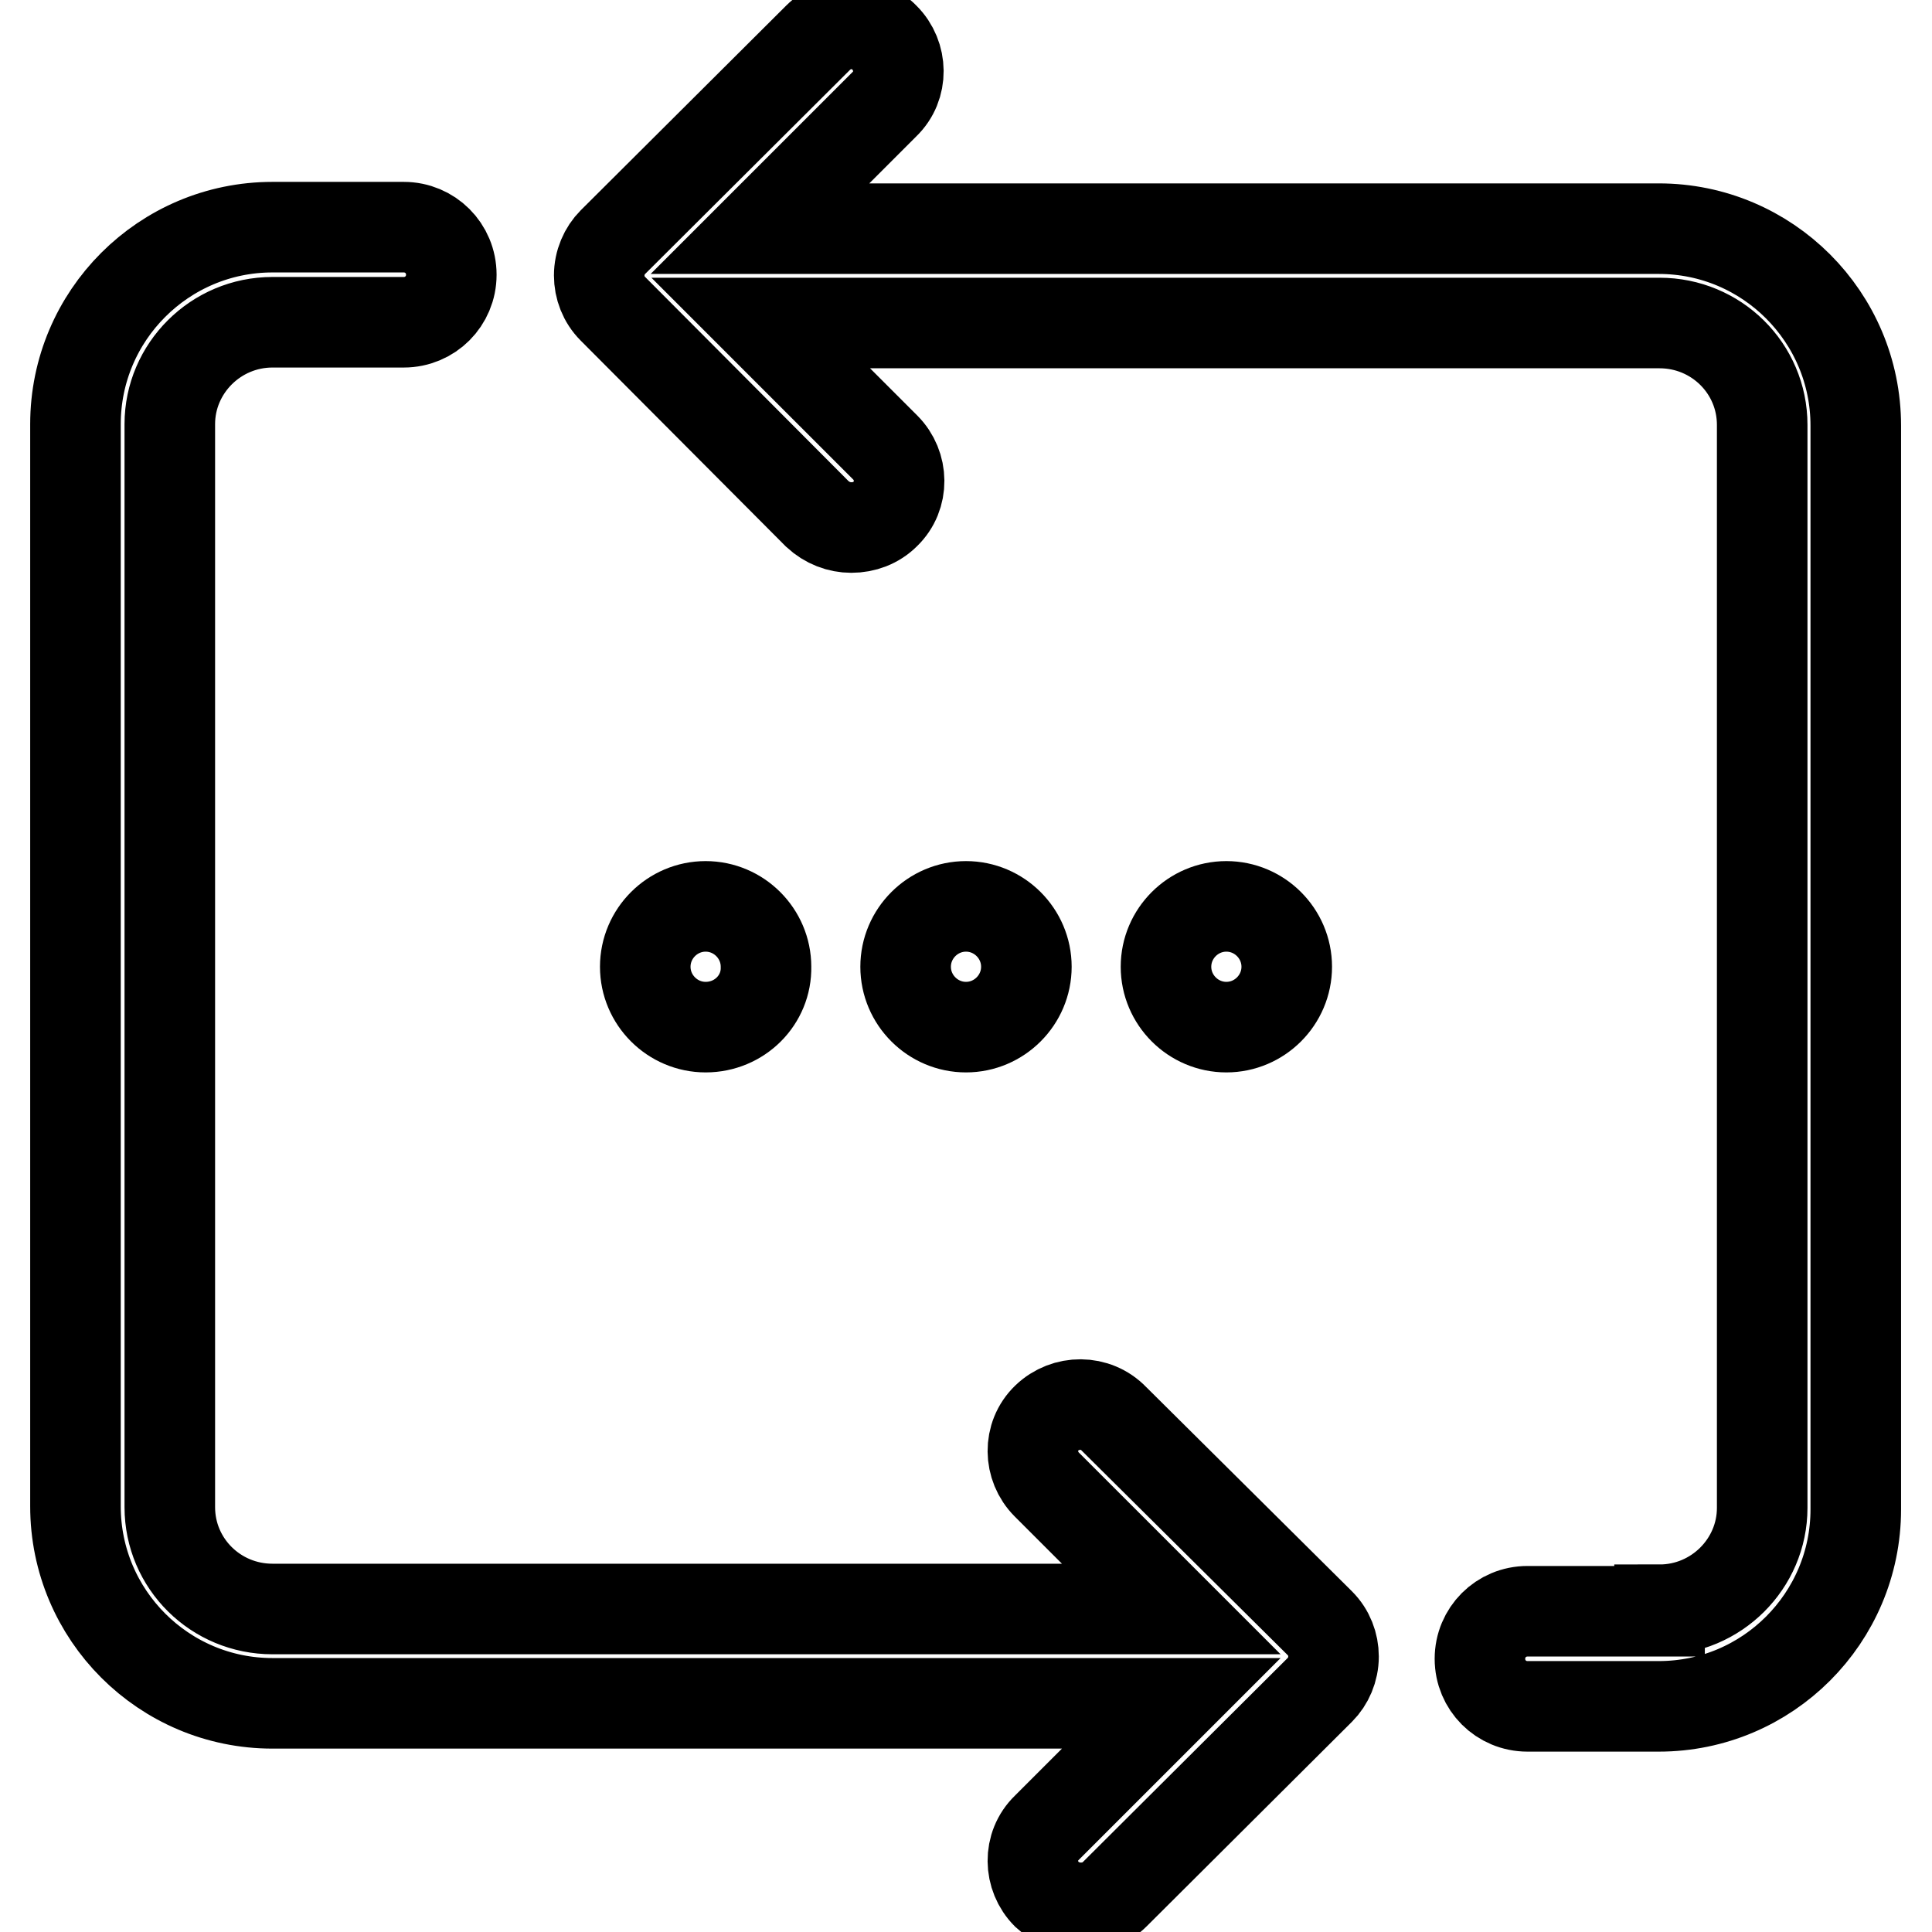 <?xml version="1.0" encoding="utf-8"?>
<!-- Svg Vector Icons : http://www.onlinewebfonts.com/icon -->
<!DOCTYPE svg PUBLIC "-//W3C//DTD SVG 1.1//EN" "http://www.w3.org/Graphics/SVG/1.1/DTD/svg11.dtd">
<svg version="1.1" xmlns="http://www.w3.org/2000/svg" xmlns:xlink="http://www.w3.org/1999/xlink" x="0px" y="0px" viewBox="0 0 256 256" enable-background="new 0 0 256 256" xml:space="preserve">
<g> <path stroke-width="12" fill-opacity="0" stroke="#000000"  d="M219.9,213.3c7.5,0,13.6-6.1,13.6-13.5V56.3c0-7.5-6.1-13.5-13.6-13.5H100.8l16.5,16.5 c2.4,2.4,2.5,6.4,0,8.8c0,0,0,0,0,0c-1.2,1.2-2.8,1.8-4.5,1.8c-1.6,0-3.2-0.6-4.5-1.8L81.2,40.9c-1.2-1.2-1.8-2.8-1.8-4.4 c0-1.7,0.7-3.3,1.8-4.4l27.2-27.1c2.4-2.4,6.4-2.5,8.8,0c0,0,0,0,0,0c2.4,2.4,2.5,6.4,0,8.8c0,0,0,0,0,0l-16.5,16.5h119.1 c14.4,0,26.1,11.7,26.1,26.1v143.6c0,14.4-11.7,26.1-26.1,26.1h-17.4c-3.5,0-6.3-2.8-6.3-6.3c0,0,0,0,0,0c0-3.5,2.8-6.3,6.3-6.3 c0,0,0,0,0,0H219.9L219.9,213.3z M147.6,188l27.3,27.1c1.2,1.2,1.8,2.8,1.8,4.4c0,1.7-0.7,3.3-1.8,4.4l-27.2,27.1 c-1.2,1.2-2.8,1.8-4.5,1.8c-1.6,0-3.2-0.6-4.5-1.8c-2.4-2.4-2.5-6.4,0-8.8c0,0,0,0,0,0l16.5-16.5H36.1c-14.4,0-26.1-11.7-26.1-26.1 V56.2c0-14.4,11.7-26.1,26.1-26.1h17.4c3.5,0,6.3,2.8,6.3,6.3c0,0,0,0,0,0c0,3.5-2.8,6.3-6.3,6.3c0,0,0,0,0,0H36.1 c-7.5,0-13.6,6.1-13.6,13.5v143.5c0,7.5,6.1,13.5,13.6,13.5h119.1l-16.5-16.5c-2.4-2.4-2.5-6.4,0-8.8c0,0,0,0,0,0 C141.2,185.5,145.2,185.5,147.6,188C147.6,188,147.6,188,147.6,188L147.6,188z M128,136.1c-4.4,0-8-3.6-8-8l0,0c0-4.4,3.6-8,8-8 c0,0,0,0,0,0c4.4,0,8,3.6,8,8c0,0,0,0,0,0C136,132.5,132.4,136.1,128,136.1C128,136.1,128,136.1,128,136.1L128,136.1z M93.5,136.1 c-4.4,0-8-3.6-8-8c0,0,0,0,0,0c0-4.4,3.6-8,8-8c0,0,0,0,0,0c4.4,0,8,3.6,8,8l0,0C101.6,132.5,98,136.1,93.5,136.1L93.5,136.1z  M162.5,136.1c-4.4,0-8-3.6-8-8c0-4.4,3.6-8,8-8l0,0c4.4,0,8,3.6,8,8c0,0,0,0,0,0C170.5,132.5,166.9,136.1,162.5,136.1 C162.5,136.1,162.5,136.1,162.5,136.1L162.5,136.1z"/></g>
</svg>